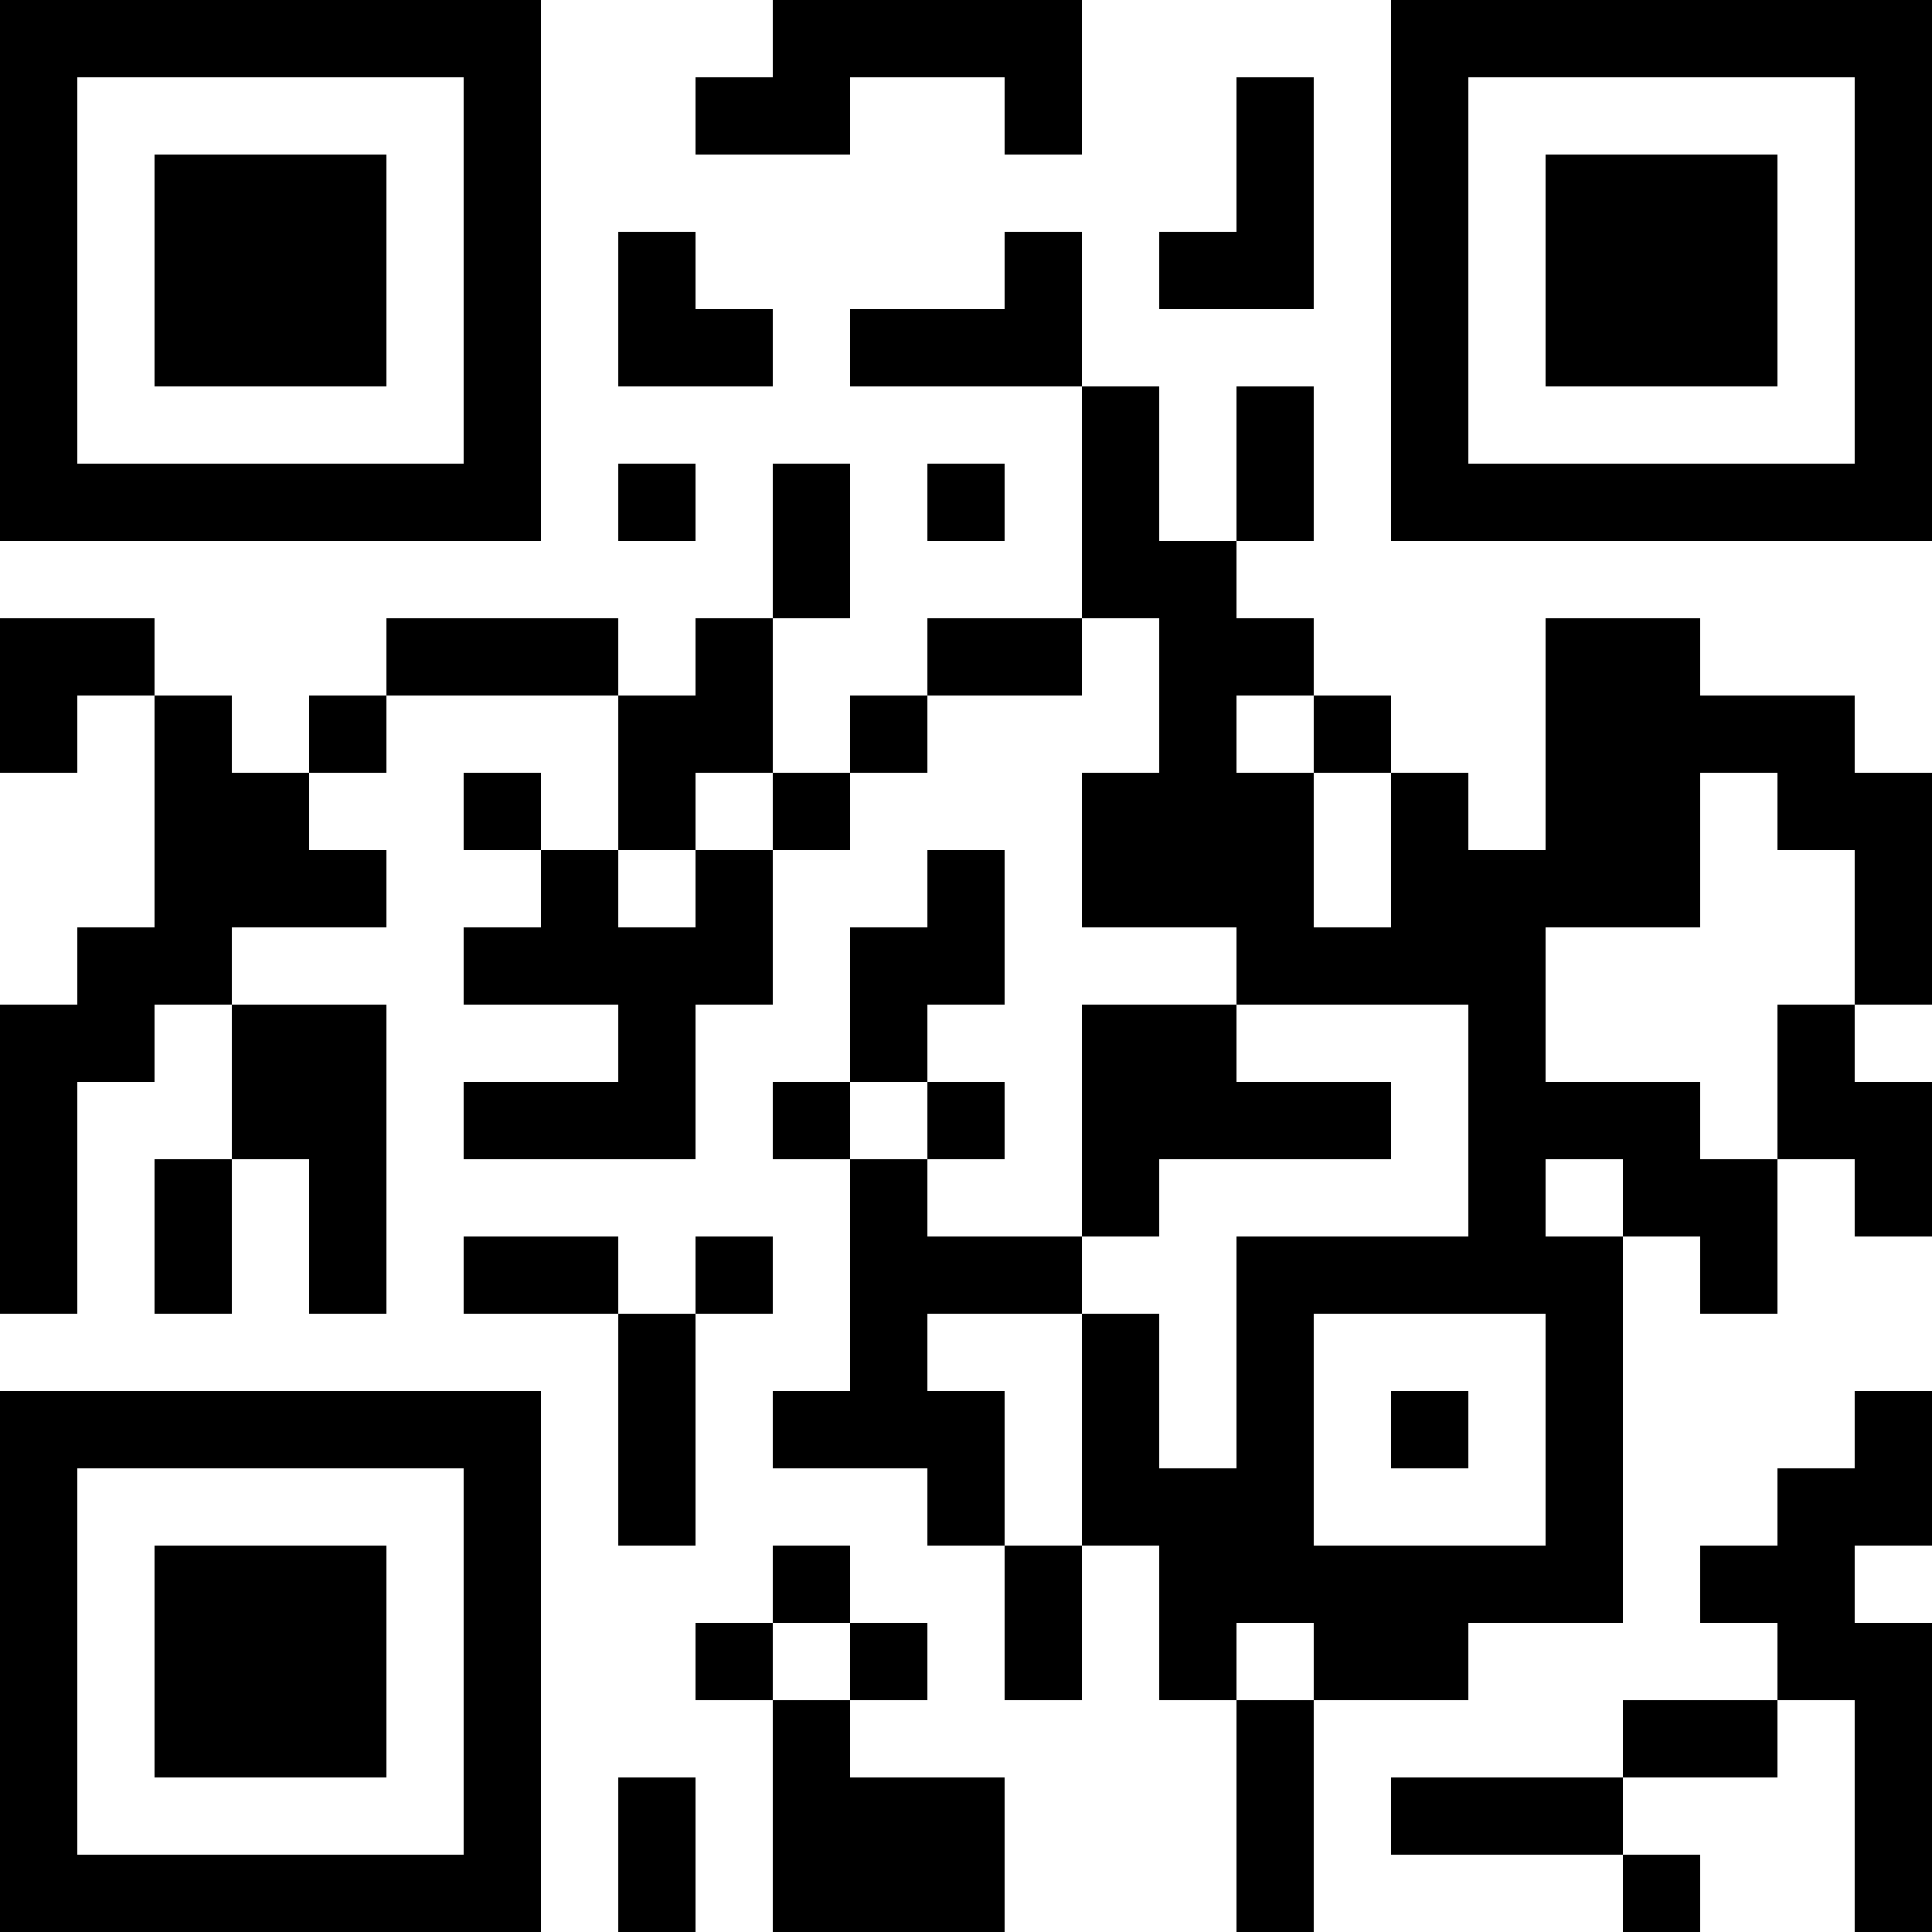 <?xml version="1.0" encoding="UTF-8"?>
<svg xmlns="http://www.w3.org/2000/svg" version="1.1" width="1000" height="1000" viewBox="0 0 1000 1000"><rect x="0" y="0" width="1000" height="1000" fill="#ffffff"/><g transform="scale(40)"><g transform="translate(0,0)"><path fill-rule="evenodd" d="M10 0L10 1L9 1L9 2L11 2L11 1L13 1L13 2L14 2L14 0ZM16 1L16 3L15 3L15 4L17 4L17 1ZM8 3L8 5L10 5L10 4L9 4L9 3ZM13 3L13 4L11 4L11 5L14 5L14 8L12 8L12 9L11 9L11 10L10 10L10 8L11 8L11 6L10 6L10 8L9 8L9 9L8 9L8 8L5 8L5 9L4 9L4 10L3 10L3 9L2 9L2 8L0 8L0 10L1 10L1 9L2 9L2 12L1 12L1 13L0 13L0 17L1 17L1 14L2 14L2 13L3 13L3 15L2 15L2 17L3 17L3 15L4 15L4 17L5 17L5 13L3 13L3 12L5 12L5 11L4 11L4 10L5 10L5 9L8 9L8 11L7 11L7 10L6 10L6 11L7 11L7 12L6 12L6 13L8 13L8 14L6 14L6 15L9 15L9 13L10 13L10 11L11 11L11 10L12 10L12 9L14 9L14 8L15 8L15 10L14 10L14 12L16 12L16 13L14 13L14 16L12 16L12 15L13 15L13 14L12 14L12 13L13 13L13 11L12 11L12 12L11 12L11 14L10 14L10 15L11 15L11 18L10 18L10 19L12 19L12 20L13 20L13 22L14 22L14 20L15 20L15 22L16 22L16 25L17 25L17 22L19 22L19 21L21 21L21 16L22 16L22 17L23 17L23 15L24 15L24 16L25 16L25 14L24 14L24 13L25 13L25 10L24 10L24 9L22 9L22 8L20 8L20 11L19 11L19 10L18 10L18 9L17 9L17 8L16 8L16 7L17 7L17 5L16 5L16 7L15 7L15 5L14 5L14 3ZM8 6L8 7L9 7L9 6ZM12 6L12 7L13 7L13 6ZM16 9L16 10L17 10L17 12L18 12L18 10L17 10L17 9ZM9 10L9 11L8 11L8 12L9 12L9 11L10 11L10 10ZM22 10L22 12L20 12L20 14L22 14L22 15L23 15L23 13L24 13L24 11L23 11L23 10ZM16 13L16 14L18 14L18 15L15 15L15 16L14 16L14 17L12 17L12 18L13 18L13 20L14 20L14 17L15 17L15 19L16 19L16 16L19 16L19 13ZM11 14L11 15L12 15L12 14ZM20 15L20 16L21 16L21 15ZM6 16L6 17L8 17L8 20L9 20L9 17L10 17L10 16L9 16L9 17L8 17L8 16ZM17 17L17 20L20 20L20 17ZM18 18L18 19L19 19L19 18ZM24 18L24 19L23 19L23 20L22 20L22 21L23 21L23 22L21 22L21 23L18 23L18 24L21 24L21 25L22 25L22 24L21 24L21 23L23 23L23 22L24 22L24 25L25 25L25 21L24 21L24 20L25 20L25 18ZM10 20L10 21L9 21L9 22L10 22L10 25L13 25L13 23L11 23L11 22L12 22L12 21L11 21L11 20ZM10 21L10 22L11 22L11 21ZM16 21L16 22L17 22L17 21ZM8 23L8 25L9 25L9 23ZM0 0L0 7L7 7L7 0ZM1 1L1 6L6 6L6 1ZM2 2L2 5L5 5L5 2ZM18 0L18 7L25 7L25 0ZM19 1L19 6L24 6L24 1ZM20 2L20 5L23 5L23 2ZM0 18L0 25L7 25L7 18ZM1 19L1 24L6 24L6 19ZM2 20L2 23L5 23L5 20Z" fill="#000000"/></g></g></svg>

